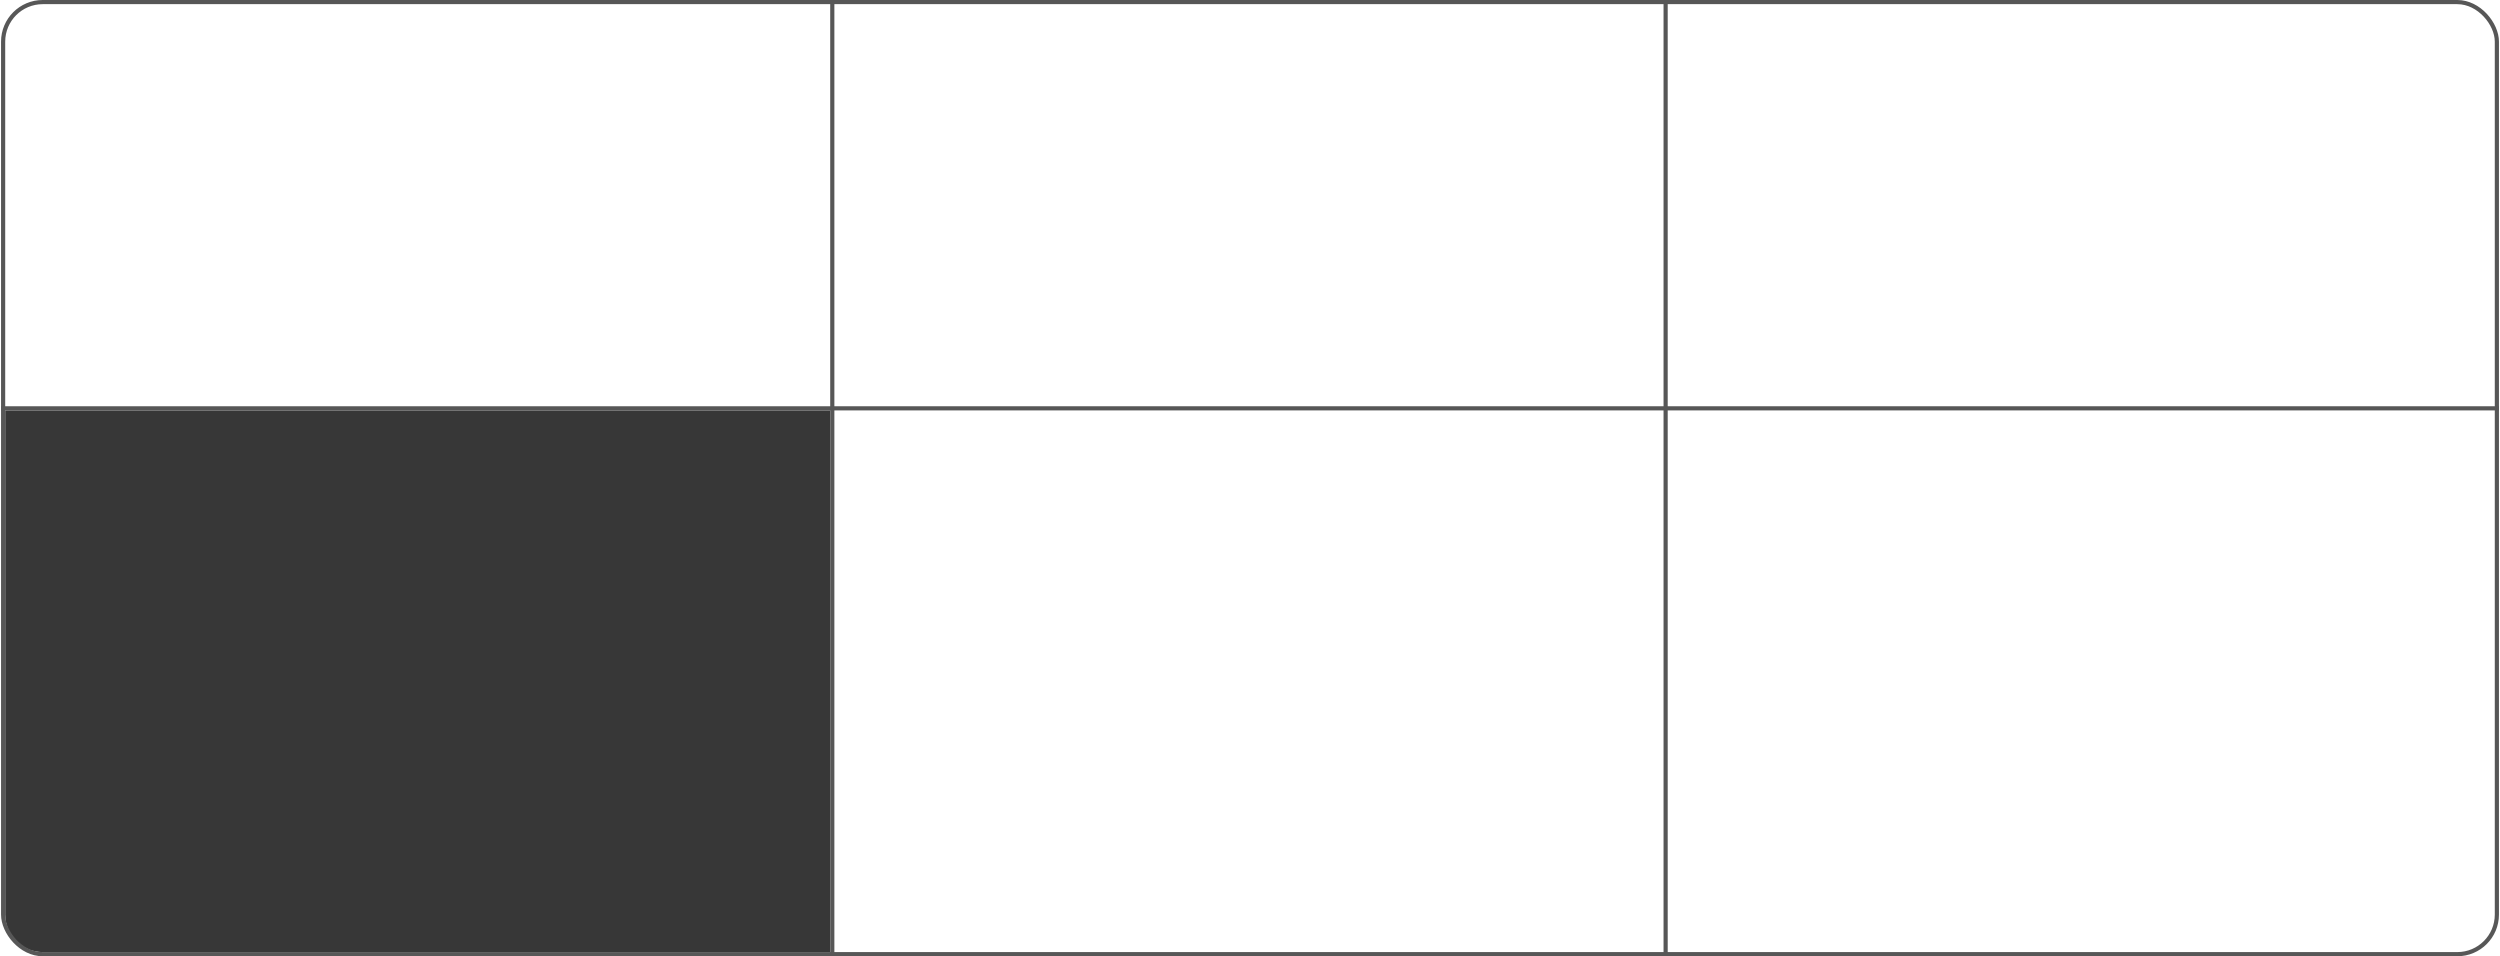 <?xml version="1.0" encoding="UTF-8"?> <svg xmlns="http://www.w3.org/2000/svg" width="1200" height="459" viewBox="0 0 1200 459" fill="none"><path d="M2.5 197H398.5V457H20.5C10.559 457 2.5 448.941 2.5 439V197Z" fill="#373737"></path><rect x="1.5" y="1" width="1197" height="457" rx="19" stroke="#575757" stroke-width="2"></rect><line x1="0.5" y1="196" x2="1199.5" y2="196" stroke="#575757" stroke-width="2"></line><line x1="399.5" y1="459" x2="399.5" y2="1" stroke="#575757" stroke-width="2"></line><line x1="799.5" y1="459" x2="799.5" y2="1" stroke="#575757" stroke-width="2"></line></svg> 